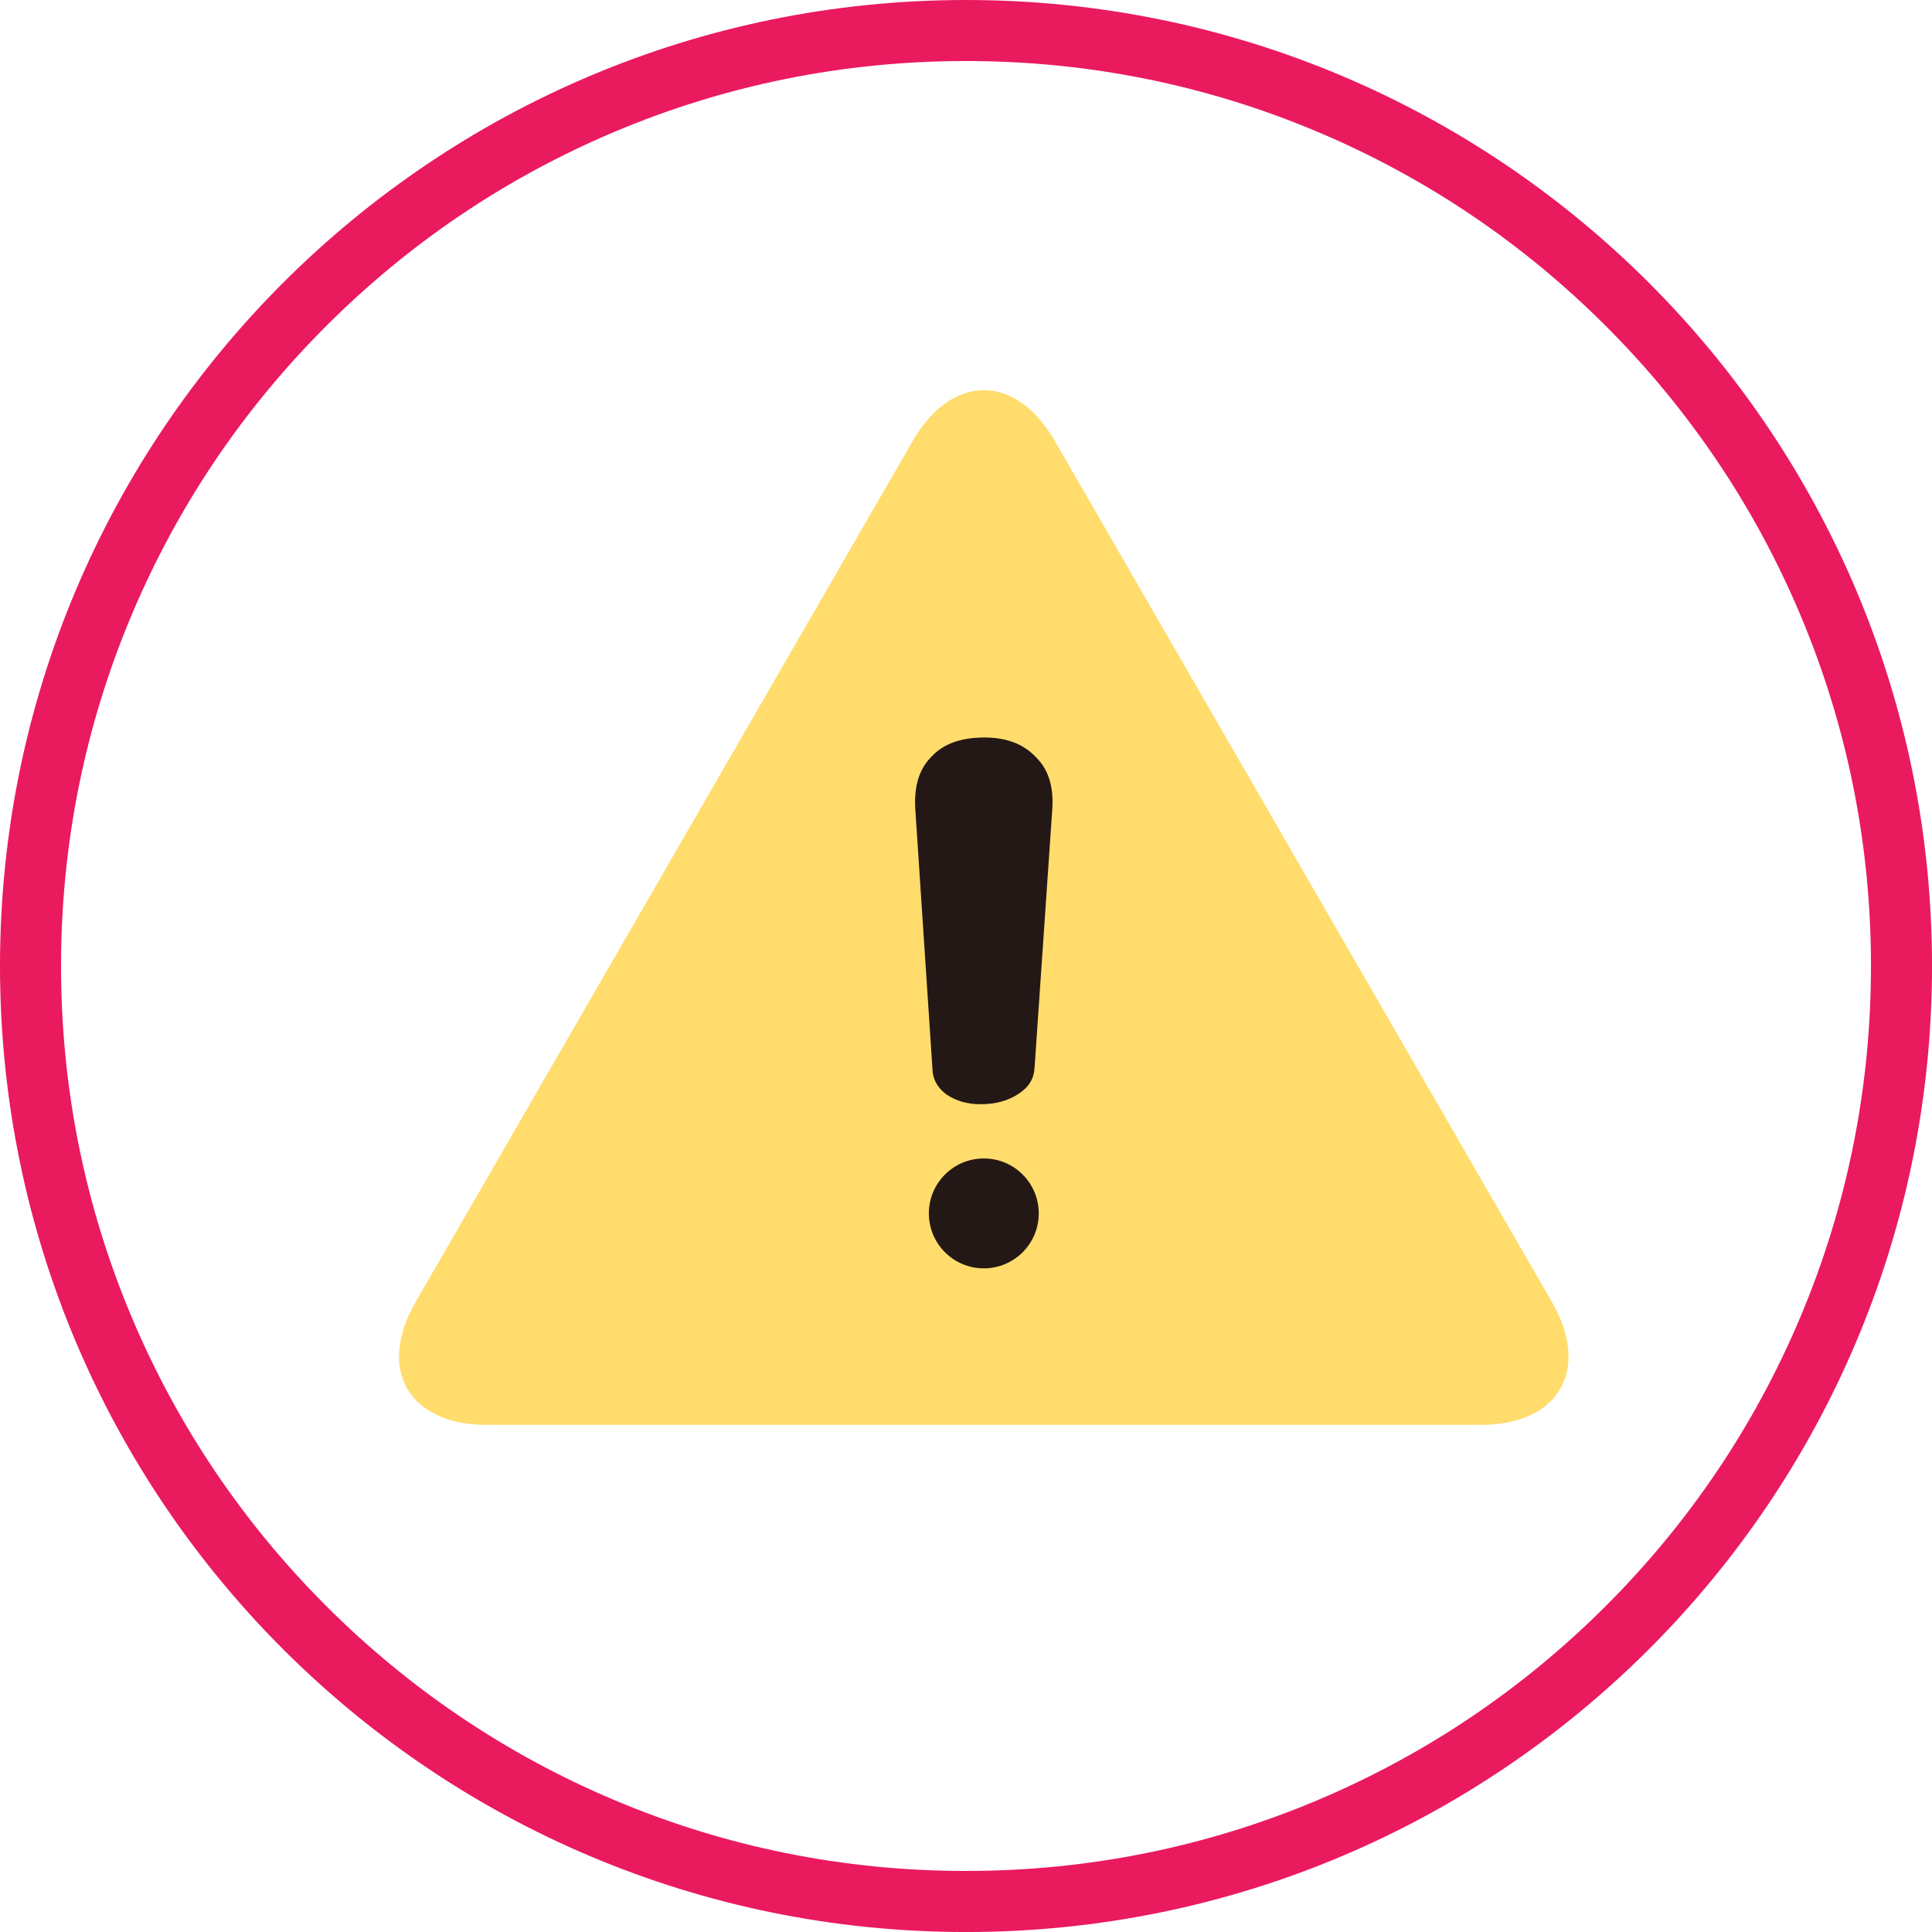 <?xml version="1.0" encoding="UTF-8"?><svg id="Layer_2" xmlns="http://www.w3.org/2000/svg" xmlns:xlink="http://www.w3.org/1999/xlink" viewBox="0 0 759.79 759.79"><defs><style>.cls-1{fill:#ea1a5e;}.cls-2{fill:#fff;}.cls-3{fill:#ffdc6c;}.cls-4{fill:#231815;}.cls-5{filter:url(#drop-shadow-1);}</style><filter id="drop-shadow-1" filterUnits="userSpaceOnUse"><feOffset dx="7" dy="7"/><feGaussianBlur result="blur" stdDeviation="5"/><feFlood flood-color="#000" flood-opacity=".75"/><feComposite in2="blur" operator="in"/><feComposite in="SourceGraphic"/></filter></defs><g id="_ÉfÉUÉCÉìÉfÅ_É_"><path class="cls-2" d="m379.9,747.79c-49.67,0-97.85-9.73-143.2-28.91-43.81-18.53-83.15-45.06-116.94-78.85-33.79-33.79-60.32-73.14-78.85-116.94-19.18-45.35-28.91-93.53-28.91-143.2s9.73-97.85,28.91-143.2c18.53-43.81,45.06-83.15,78.85-116.94,33.79-33.79,73.14-60.32,116.94-78.85,45.35-19.18,93.53-28.91,143.2-28.91s97.85,9.73,143.2,28.91c43.81,18.53,83.15,45.06,116.94,78.85s60.32,73.14,78.85,116.94c19.18,45.35,28.91,93.53,28.91,143.2s-9.73,97.85-28.91,143.2c-18.53,43.81-45.06,83.15-78.85,116.94s-73.14,60.32-116.94,78.85c-45.35,19.18-93.53,28.91-143.2,28.91Z"/><path class="cls-1" d="m379.9,24c48.06,0,94.66,9.41,138.52,27.96,42.38,17.92,80.44,43.59,113.13,76.28,32.69,32.69,58.36,70.76,76.28,113.13,18.55,43.86,27.96,90.47,27.96,138.52s-9.41,94.66-27.96,138.52c-17.92,42.38-43.59,80.44-76.28,113.13-32.69,32.69-70.76,58.36-113.13,76.28-43.86,18.55-90.47,27.96-138.52,27.96s-94.66-9.41-138.52-27.96c-42.38-17.92-80.44-43.59-113.13-76.28-32.69-32.69-58.36-70.76-76.28-113.13-18.55-43.86-27.96-90.47-27.96-138.52s9.41-94.66,27.96-138.52c17.92-42.38,43.59-80.44,76.28-113.13,32.69-32.69,70.76-58.36,113.13-76.28,43.86-18.55,90.47-27.96,138.52-27.96m0-24C170.09,0,0,170.09,0,379.9s170.09,379.9,379.9,379.9,379.9-170.09,379.9-379.9S589.71,0,379.9,0h0Z"/><g class="cls-5"><path class="cls-3" d="m184.41,553.35c-30.72,0-43.29-21.77-27.93-48.37l195.48-338.59c15.36-26.6,40.49-26.6,55.85,0l195.48,338.59c15.36,26.6,2.79,48.37-27.93,48.37H184.41Z"/><path class="cls-4" d="m378.52,427.25c-5.18,0-9.6-1.3-13.51-3.97-3.5-2.73-5.2-5.93-5.33-10.06v-.18s-6.64-100.55-6.64-100.55c-.8-9.57,1.16-16.64,6.01-21.63l.11-.12c4.72-5.18,11.6-7.7,21.01-7.7,8.71,0,15.33,2.54,20.25,7.76l.11.11c4.98,4.98,7.02,11.95,6.23,21.3l-6.91,100.82c-.27,4.29-2.25,7.49-6.23,10.1-4.17,2.78-9.1,4.12-15.11,4.12Z"/><path class="cls-4" d="m401.51,470.19c0-11.94-9.68-21.61-21.61-21.61s-21.61,9.68-21.61,21.61,9.68,21.61,21.61,21.61,21.61-9.68,21.61-21.61Z"/></g></g></svg>